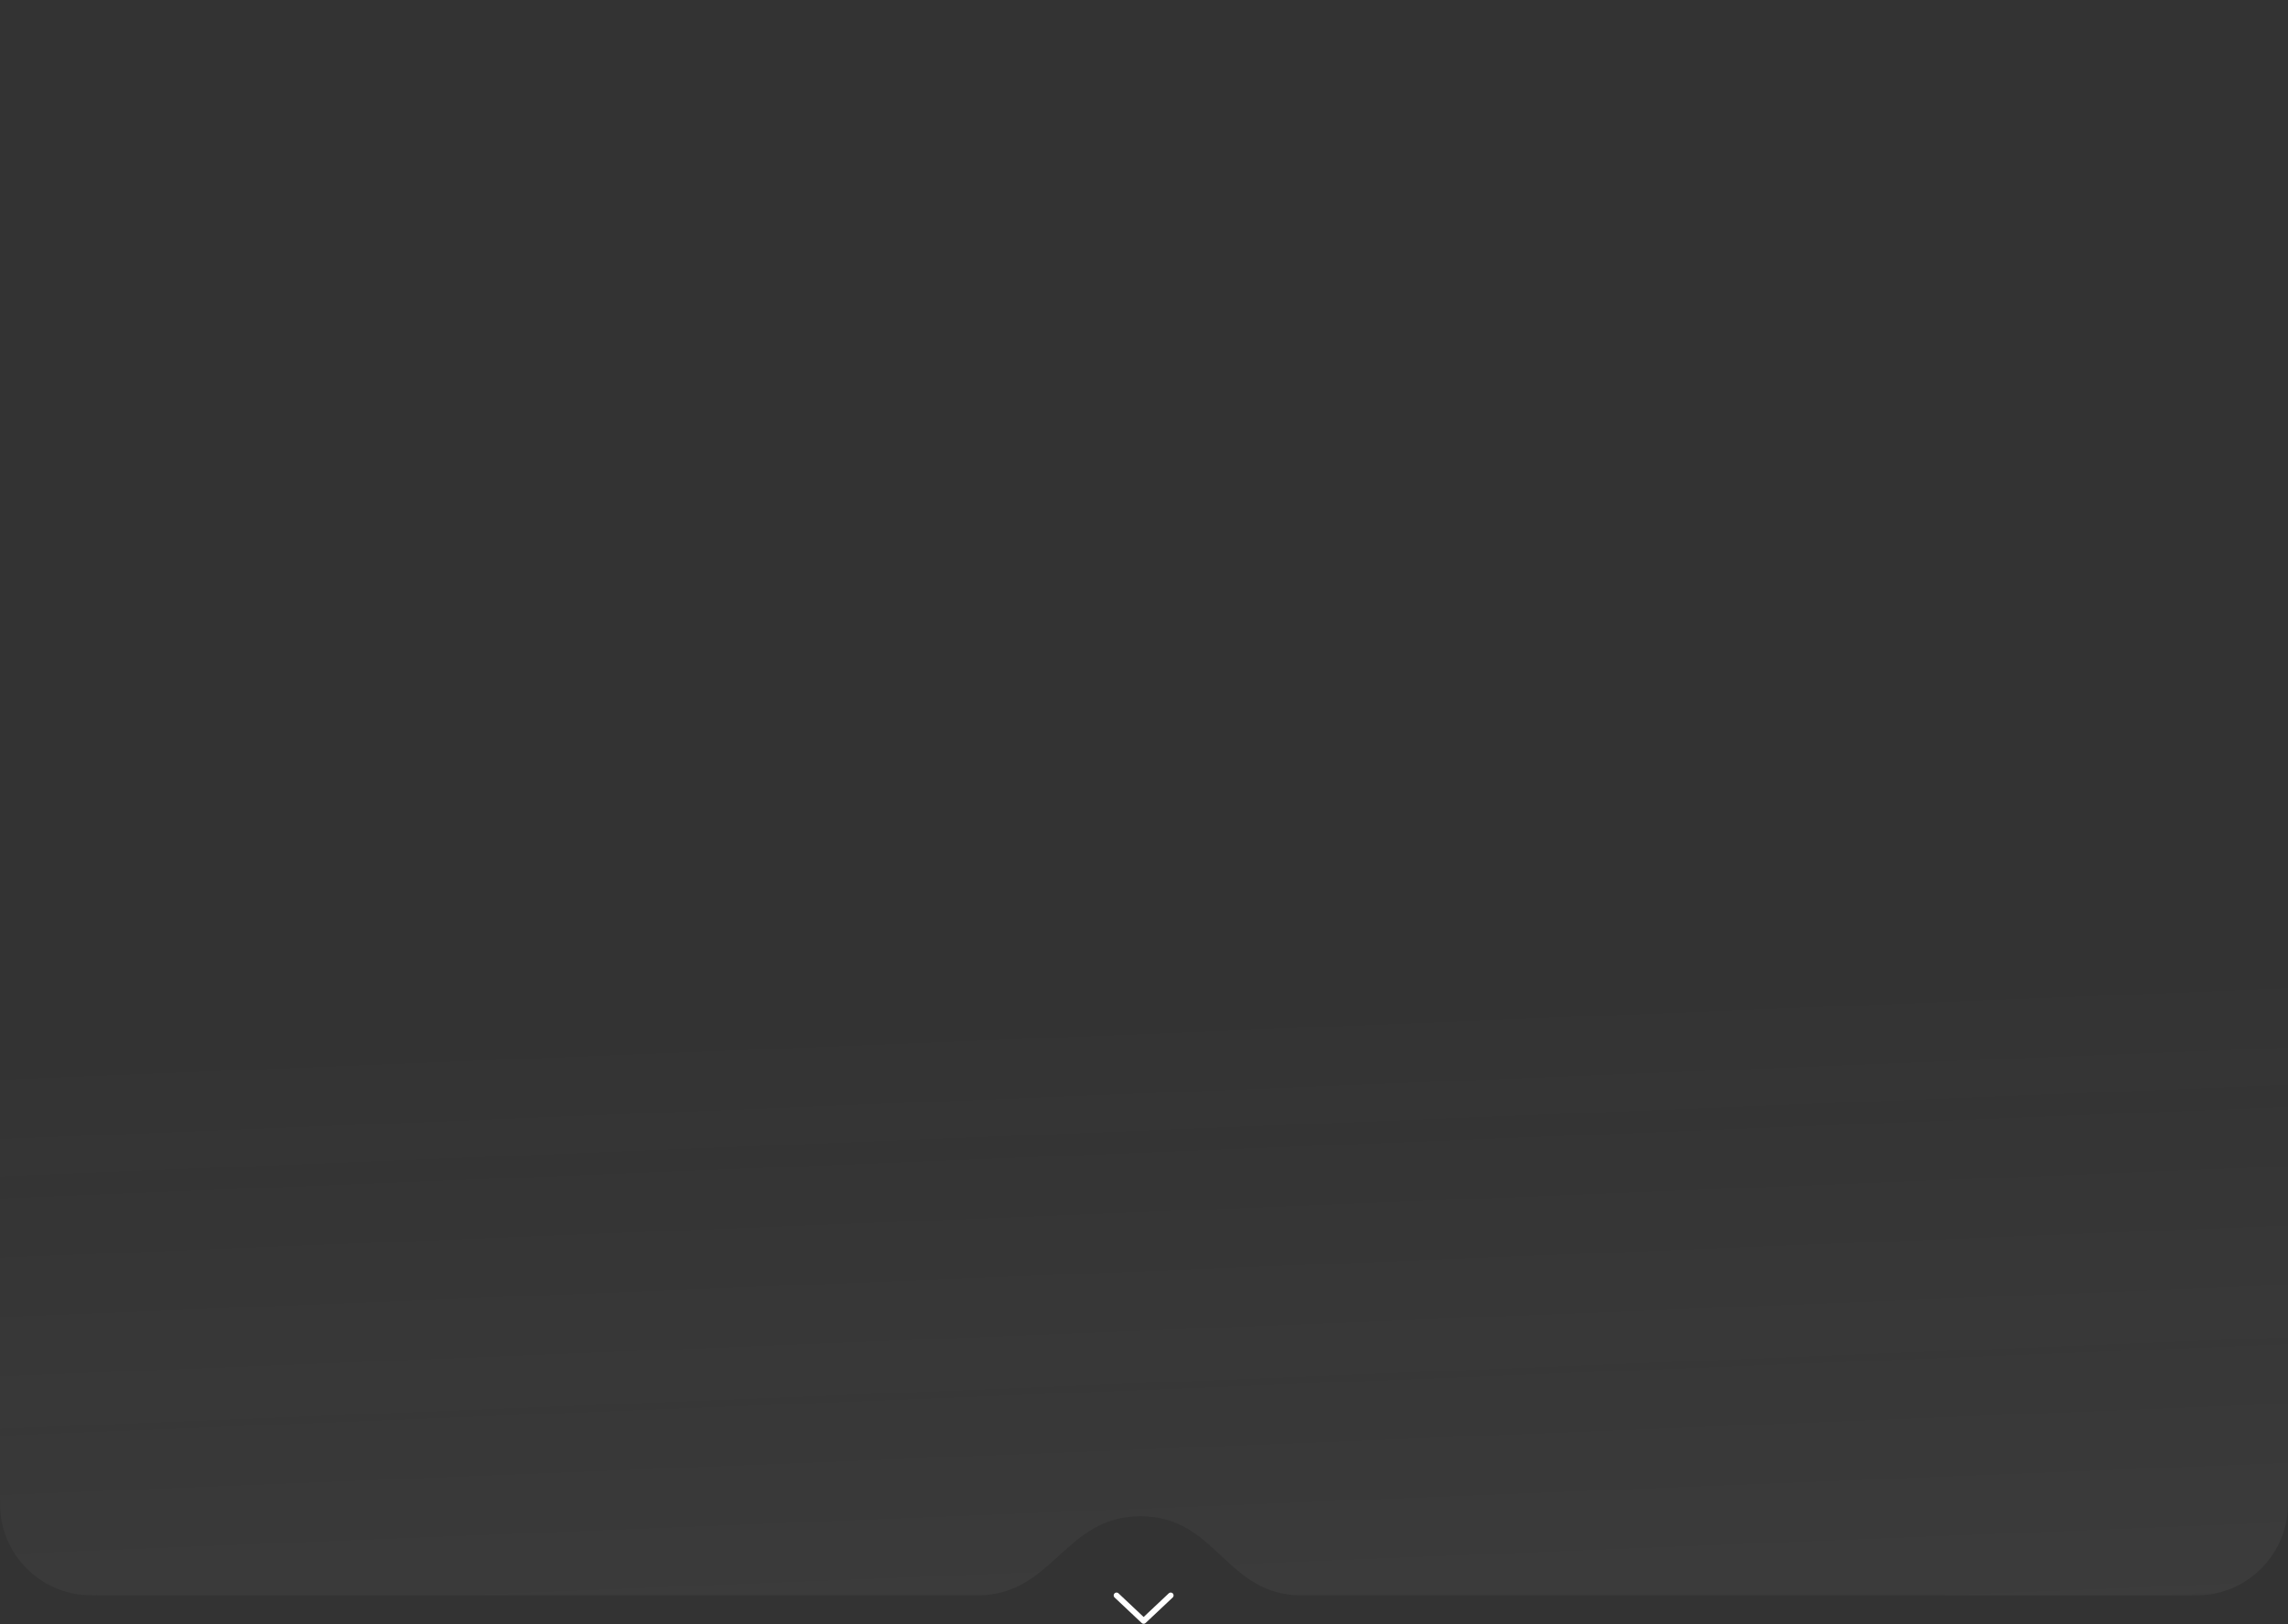 <?xml version="1.0" encoding="UTF-8"?> <svg xmlns="http://www.w3.org/2000/svg" width="1000" height="710" viewBox="0 0 1000 710" fill="none"><rect x="0" y="0" width="1000" height="710" fill="#333333" stroke="none"/><path d="M0 48C0 40.568 0 36.852 0.492 33.743C3.203 16.627 16.627 3.203 33.743 0.492C36.852 0 40.568 0 48 0H952C959.432 0 963.148 0 966.257 0.492C983.373 3.203 996.797 16.627 999.508 33.743C1000 36.852 1000 40.568 1000 48V649.5C1000 656.932 1000 660.648 999.508 663.757C996.797 680.873 983.373 694.297 966.257 697.008C963.148 697.5 959.456 697.5 952.071 697.5C865.461 697.5 681.456 697.5 569 697.5C535.478 697.5 532.022 662.893 498.5 662.893C464.978 662.893 460.522 697.5 427 697.5C315.501 697.5 133.83 697.5 47.916 697.5C40.54 697.5 36.852 697.5 33.743 697.008C16.627 694.297 3.203 680.873 0.492 663.757C0 660.648 0 656.932 0 649.5V48Z" fill="url(#paint0_linear_11038_486)" fill-opacity="0.05"></path><path d="M488 697.5L499.84 708.651L511.679 697.5" stroke="white" stroke-width="2.5" stroke-linecap="round" stroke-linejoin="round"></path><defs><linearGradient id="paint0_linear_11038_486" x1="455" y1="722.301" x2="440.955" y2="371.121" gradientUnits="userSpaceOnUse"><stop stop-color="#D9D9D9"></stop><stop offset="0.8" stop-color="#D9D9D9" stop-opacity="0"></stop></linearGradient></defs></svg> 